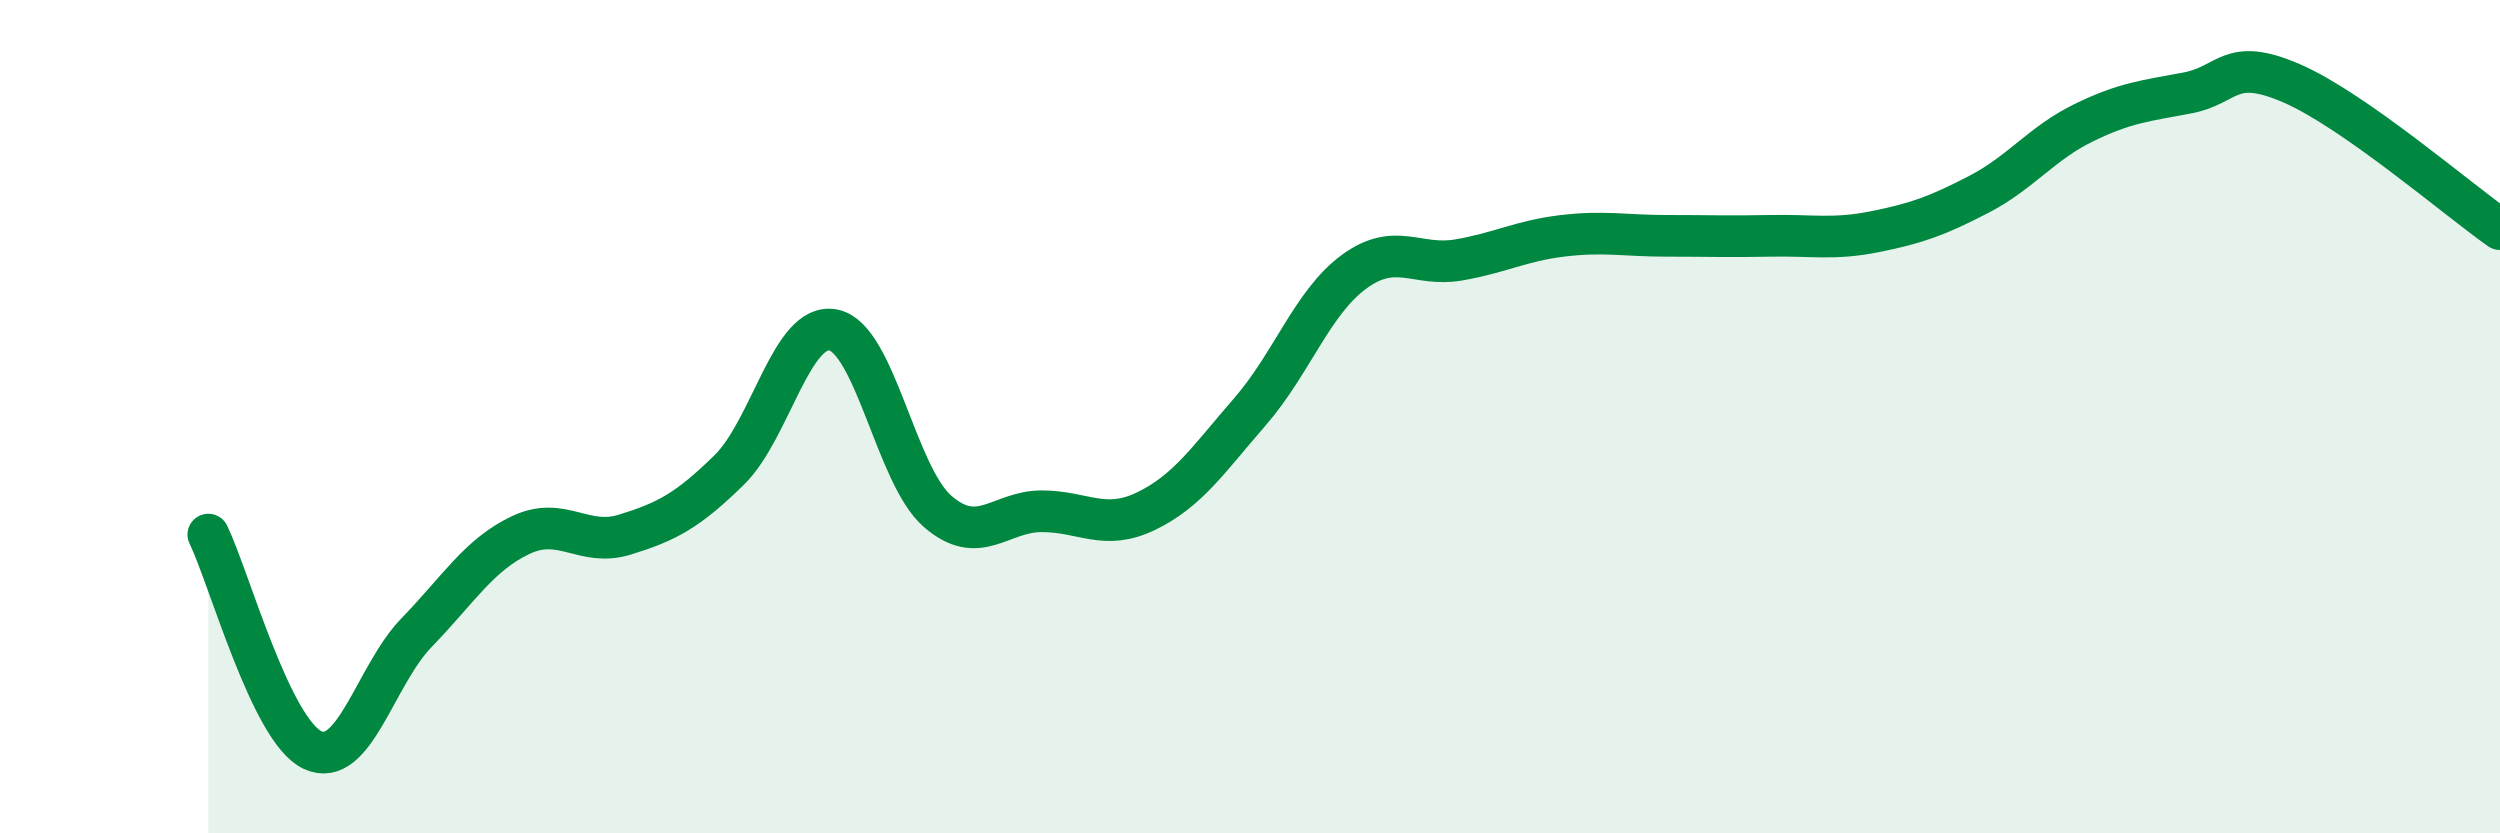 
    <svg width="60" height="20" viewBox="0 0 60 20" xmlns="http://www.w3.org/2000/svg">
      <path
        d="M 5,12.83 C 5.5,13.86 6.5,17.53 7.5,18 C 8.5,18.47 9,16.21 10,15.18 C 11,14.15 11.5,13.31 12.5,12.84 C 13.5,12.37 14,13.14 15,12.83 C 16,12.52 16.5,12.26 17.5,11.28 C 18.5,10.3 19,7.72 20,7.92 C 21,8.12 21.5,11.4 22.5,12.27 C 23.5,13.14 24,12.27 25,12.27 C 26,12.27 26.5,12.75 27.5,12.27 C 28.5,11.79 29,11.03 30,9.88 C 31,8.73 31.5,7.25 32.5,6.52 C 33.5,5.79 34,6.41 35,6.24 C 36,6.07 36.5,5.78 37.5,5.66 C 38.5,5.54 39,5.66 40,5.66 C 41,5.66 41.5,5.68 42.5,5.66 C 43.5,5.64 44,5.76 45,5.56 C 46,5.36 46.5,5.18 47.5,4.66 C 48.5,4.14 49,3.44 50,2.95 C 51,2.46 51.5,2.42 52.5,2.23 C 53.5,2.04 53.5,1.35 55,2 C 56.5,2.65 59,4.8 60,5.5L60 20L5 20Z"
        fill="#008740"
        opacity="0.1"
        stroke-linecap="round"
        stroke-linejoin="round"
      />
      <path
        d="M 5,12.83 C 5.5,13.86 6.5,17.53 7.5,18 C 8.5,18.47 9,16.21 10,15.18 C 11,14.15 11.5,13.31 12.5,12.84 C 13.5,12.37 14,13.14 15,12.83 C 16,12.52 16.5,12.26 17.5,11.28 C 18.5,10.3 19,7.72 20,7.92 C 21,8.12 21.5,11.4 22.5,12.27 C 23.5,13.14 24,12.27 25,12.27 C 26,12.27 26.5,12.75 27.5,12.27 C 28.5,11.79 29,11.03 30,9.88 C 31,8.73 31.5,7.25 32.5,6.52 C 33.5,5.79 34,6.41 35,6.24 C 36,6.07 36.5,5.78 37.5,5.66 C 38.5,5.54 39,5.66 40,5.66 C 41,5.66 41.5,5.68 42.5,5.66 C 43.5,5.64 44,5.76 45,5.56 C 46,5.36 46.5,5.18 47.5,4.66 C 48.5,4.14 49,3.44 50,2.95 C 51,2.46 51.5,2.42 52.5,2.23 C 53.5,2.04 53.5,1.35 55,2 C 56.5,2.65 59,4.8 60,5.5"
        stroke="#008740"
        stroke-width="1"
        fill="none"
        stroke-linecap="round"
        stroke-linejoin="round"
      />
    </svg>
  